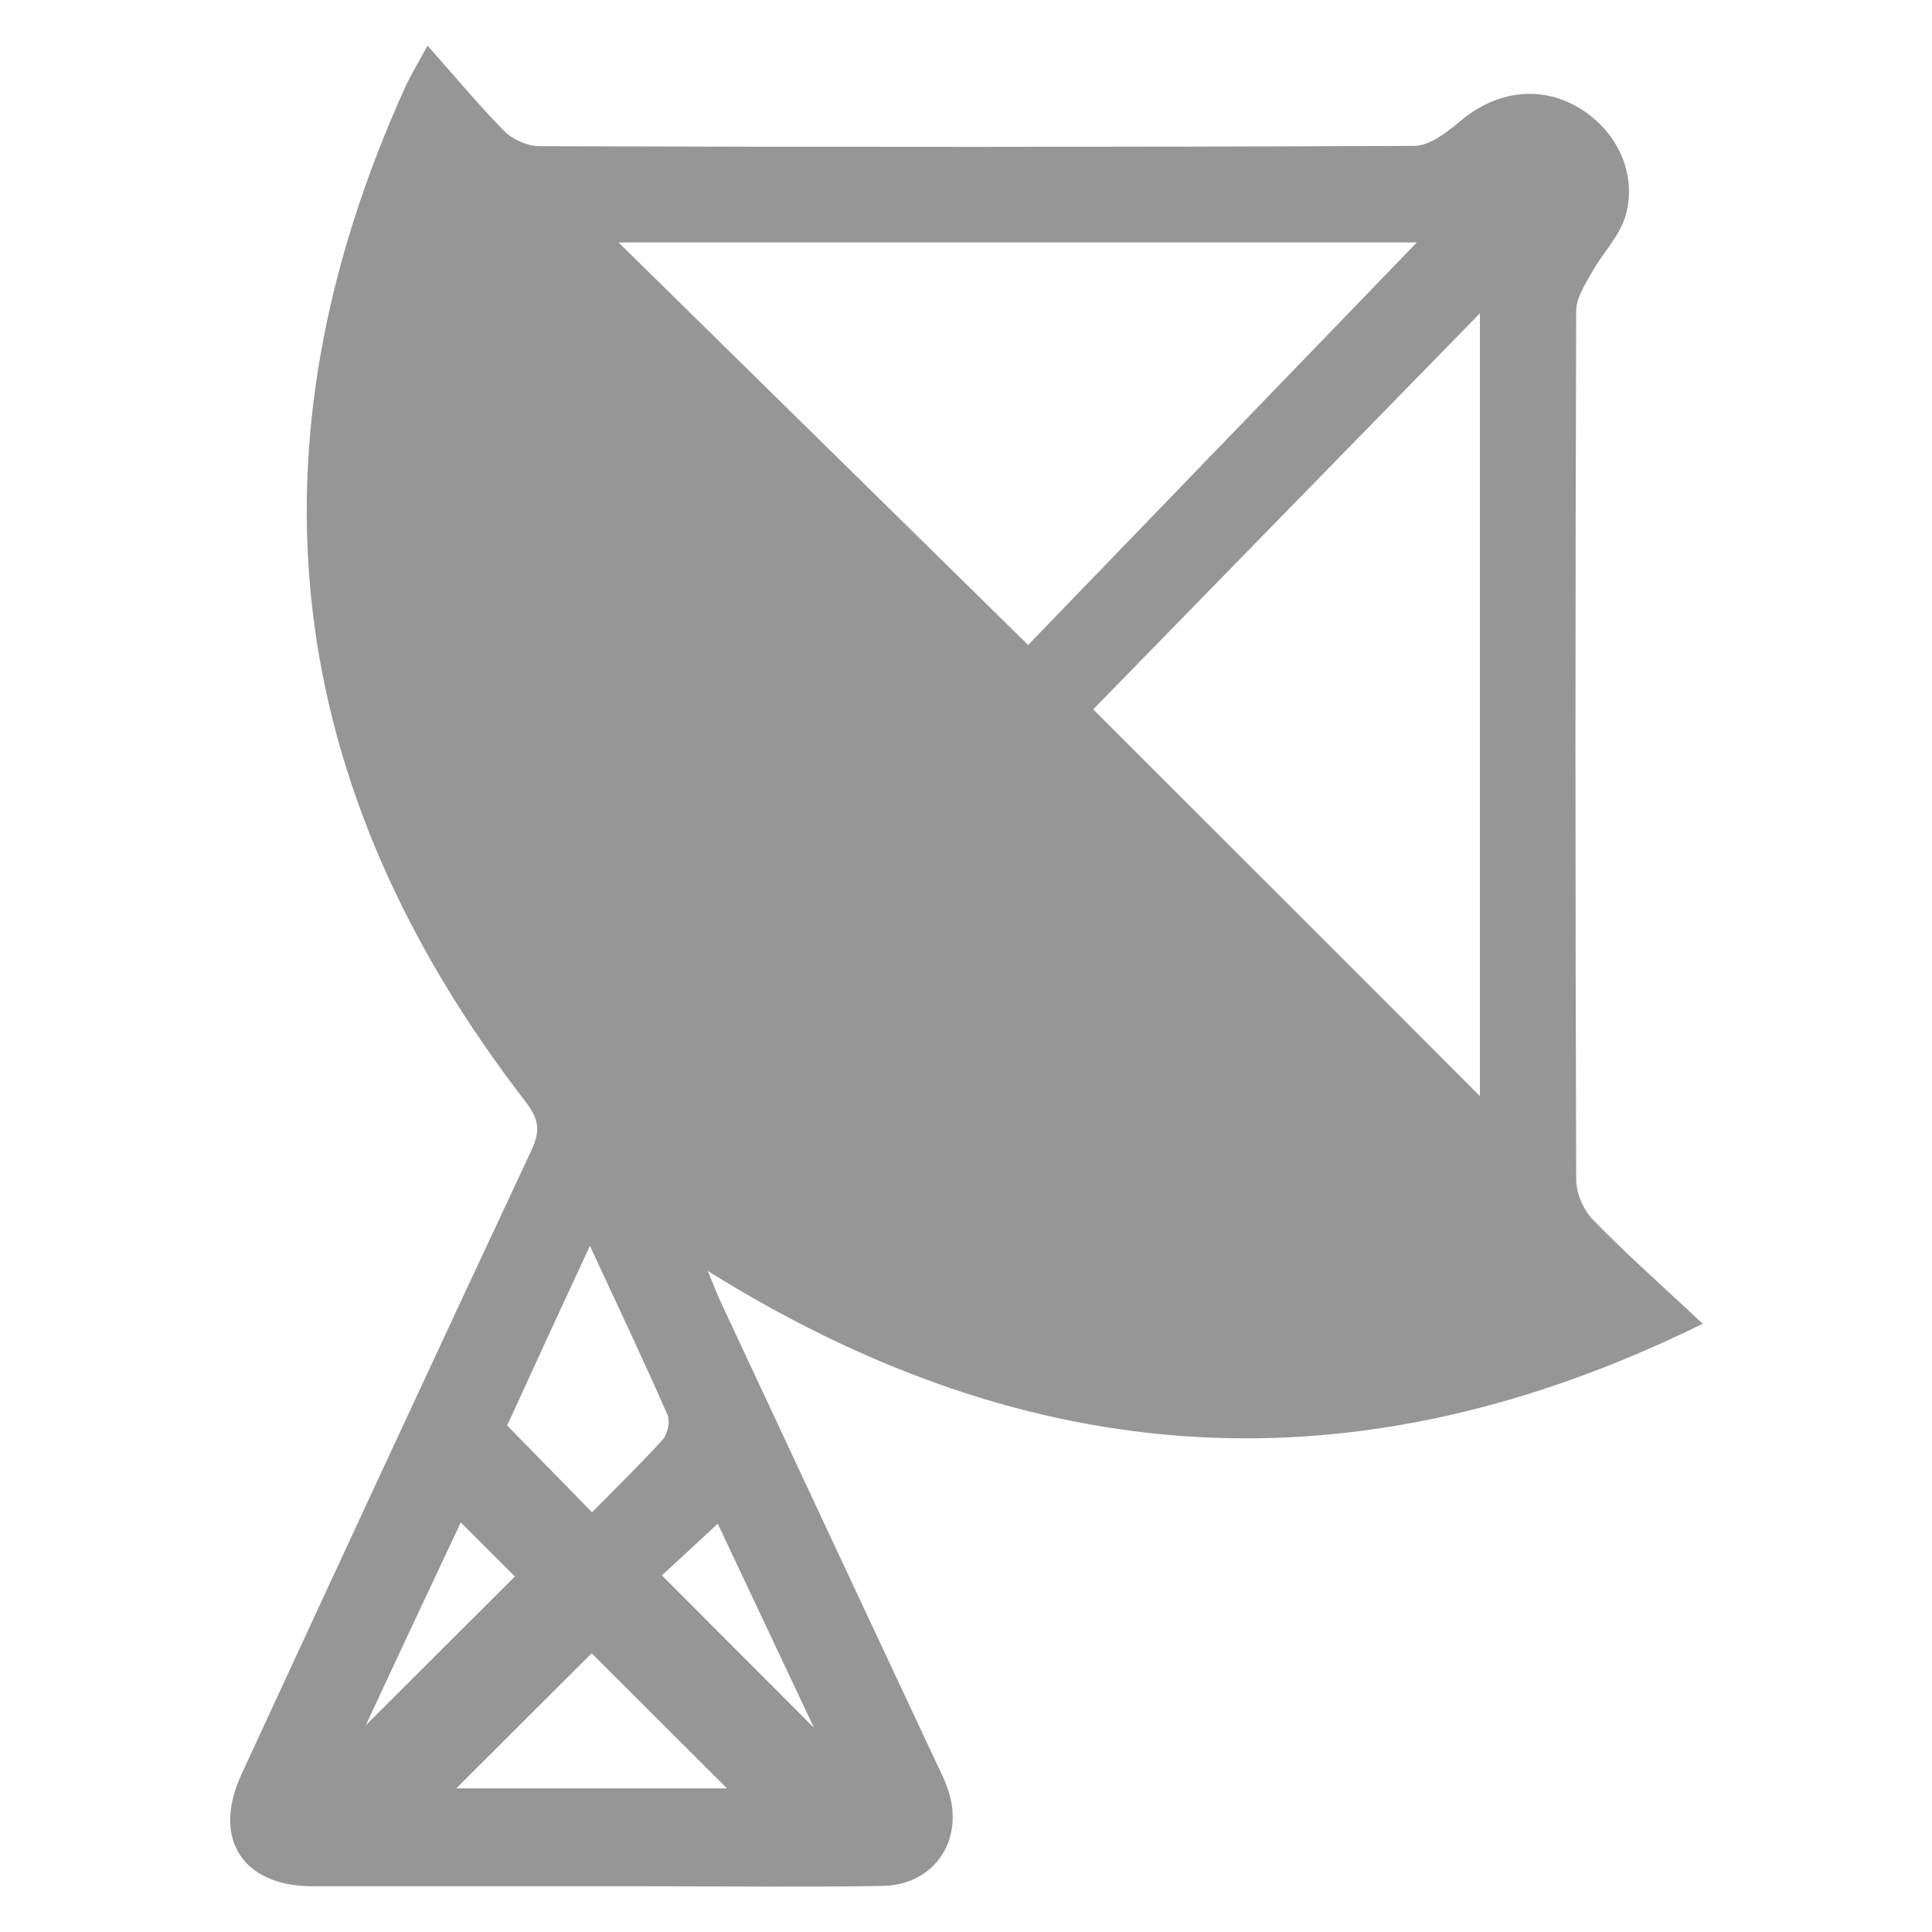<?xml version="1.0" encoding="UTF-8"?><svg xmlns="http://www.w3.org/2000/svg" version="1.1" viewBox="0 0 600 600"><defs><style> .cls-1 { fill: #969696; } </style></defs><g><g id="Ebene_1"><path class="cls-1" d="M132.8,14.2c8.8,9.9,16,18.6,23.9,26.6,2.6,2.6,7.2,4.6,10.9,4.6,90.5.3,181.1.3,271.6-.1,4.8,0,10.1-4.2,14.2-7.6,11-9.3,24.4-11.3,36.3-4.6,12.2,6.9,19,20.7,15.1,34-1.9,6.4-7.2,11.6-10.5,17.6-2.1,3.7-4.8,7.9-4.8,11.9-.3,89.9-.3,179.8,0,269.8,0,4.2,2.3,9.5,5.3,12.5,10.3,10.6,21.5,20.5,34,32.2-107.8,53.1-208.9,46.1-309-16.4,1.8,4.4,2.8,7,4,9.6,22.3,47.8,44.7,95.6,67.1,143.4,1.2,2.5,2.4,4.9,3.3,7.5,5.7,15.7-3.7,30.3-20.3,30.5-24,.4-48,.1-72,.1-34.9,0-69.9,0-104.8,0-21.9,0-31.3-14.9-22.1-34.8,29.9-64.7,59.9-129.4,90.1-193.9,2.9-6.2,2.1-9.8-2-15.1C87.6,244.2,74.9,139,126.1,26.5c1.4-3,3.1-5.8,6.7-12.4ZM192.1,75.3c42.6,41.9,84.7,83.2,127.2,125,39.1-40.5,79.4-82.2,120.7-125h-247.8ZM459.6,97.3c-41.4,42.4-81.4,83.3-120.1,123,40.6,40.6,80.6,80.5,120.1,120.1V97.3ZM183.8,469.7c7.7-7.8,15.1-15,22-22.6,1.5-1.7,2.4-5.7,1.5-7.7-7.5-17.1-15.5-34-24.1-52.5-9.2,19.8-17.7,38.3-25.7,55.8,9.2,9.4,17.4,17.8,26.4,27ZM183.7,513.5c-13.7,13.6-28.1,28-42,41.9h84.1c-14.4-14.4-28.7-28.6-42-41.9ZM113.6,535.8c14.6-14.6,30.9-30.8,46.3-46.2-4.9-4.9-10.6-10.6-16.8-16.8-10.2,21.7-20.5,43.6-29.5,63ZM205.6,489.3c16.3,16.3,32.3,32.4,47.2,47.3-9.5-20.1-19.7-41.8-29.9-63.4-6.9,6.4-12.8,11.9-17.4,16.1Z"/></g></g></svg>